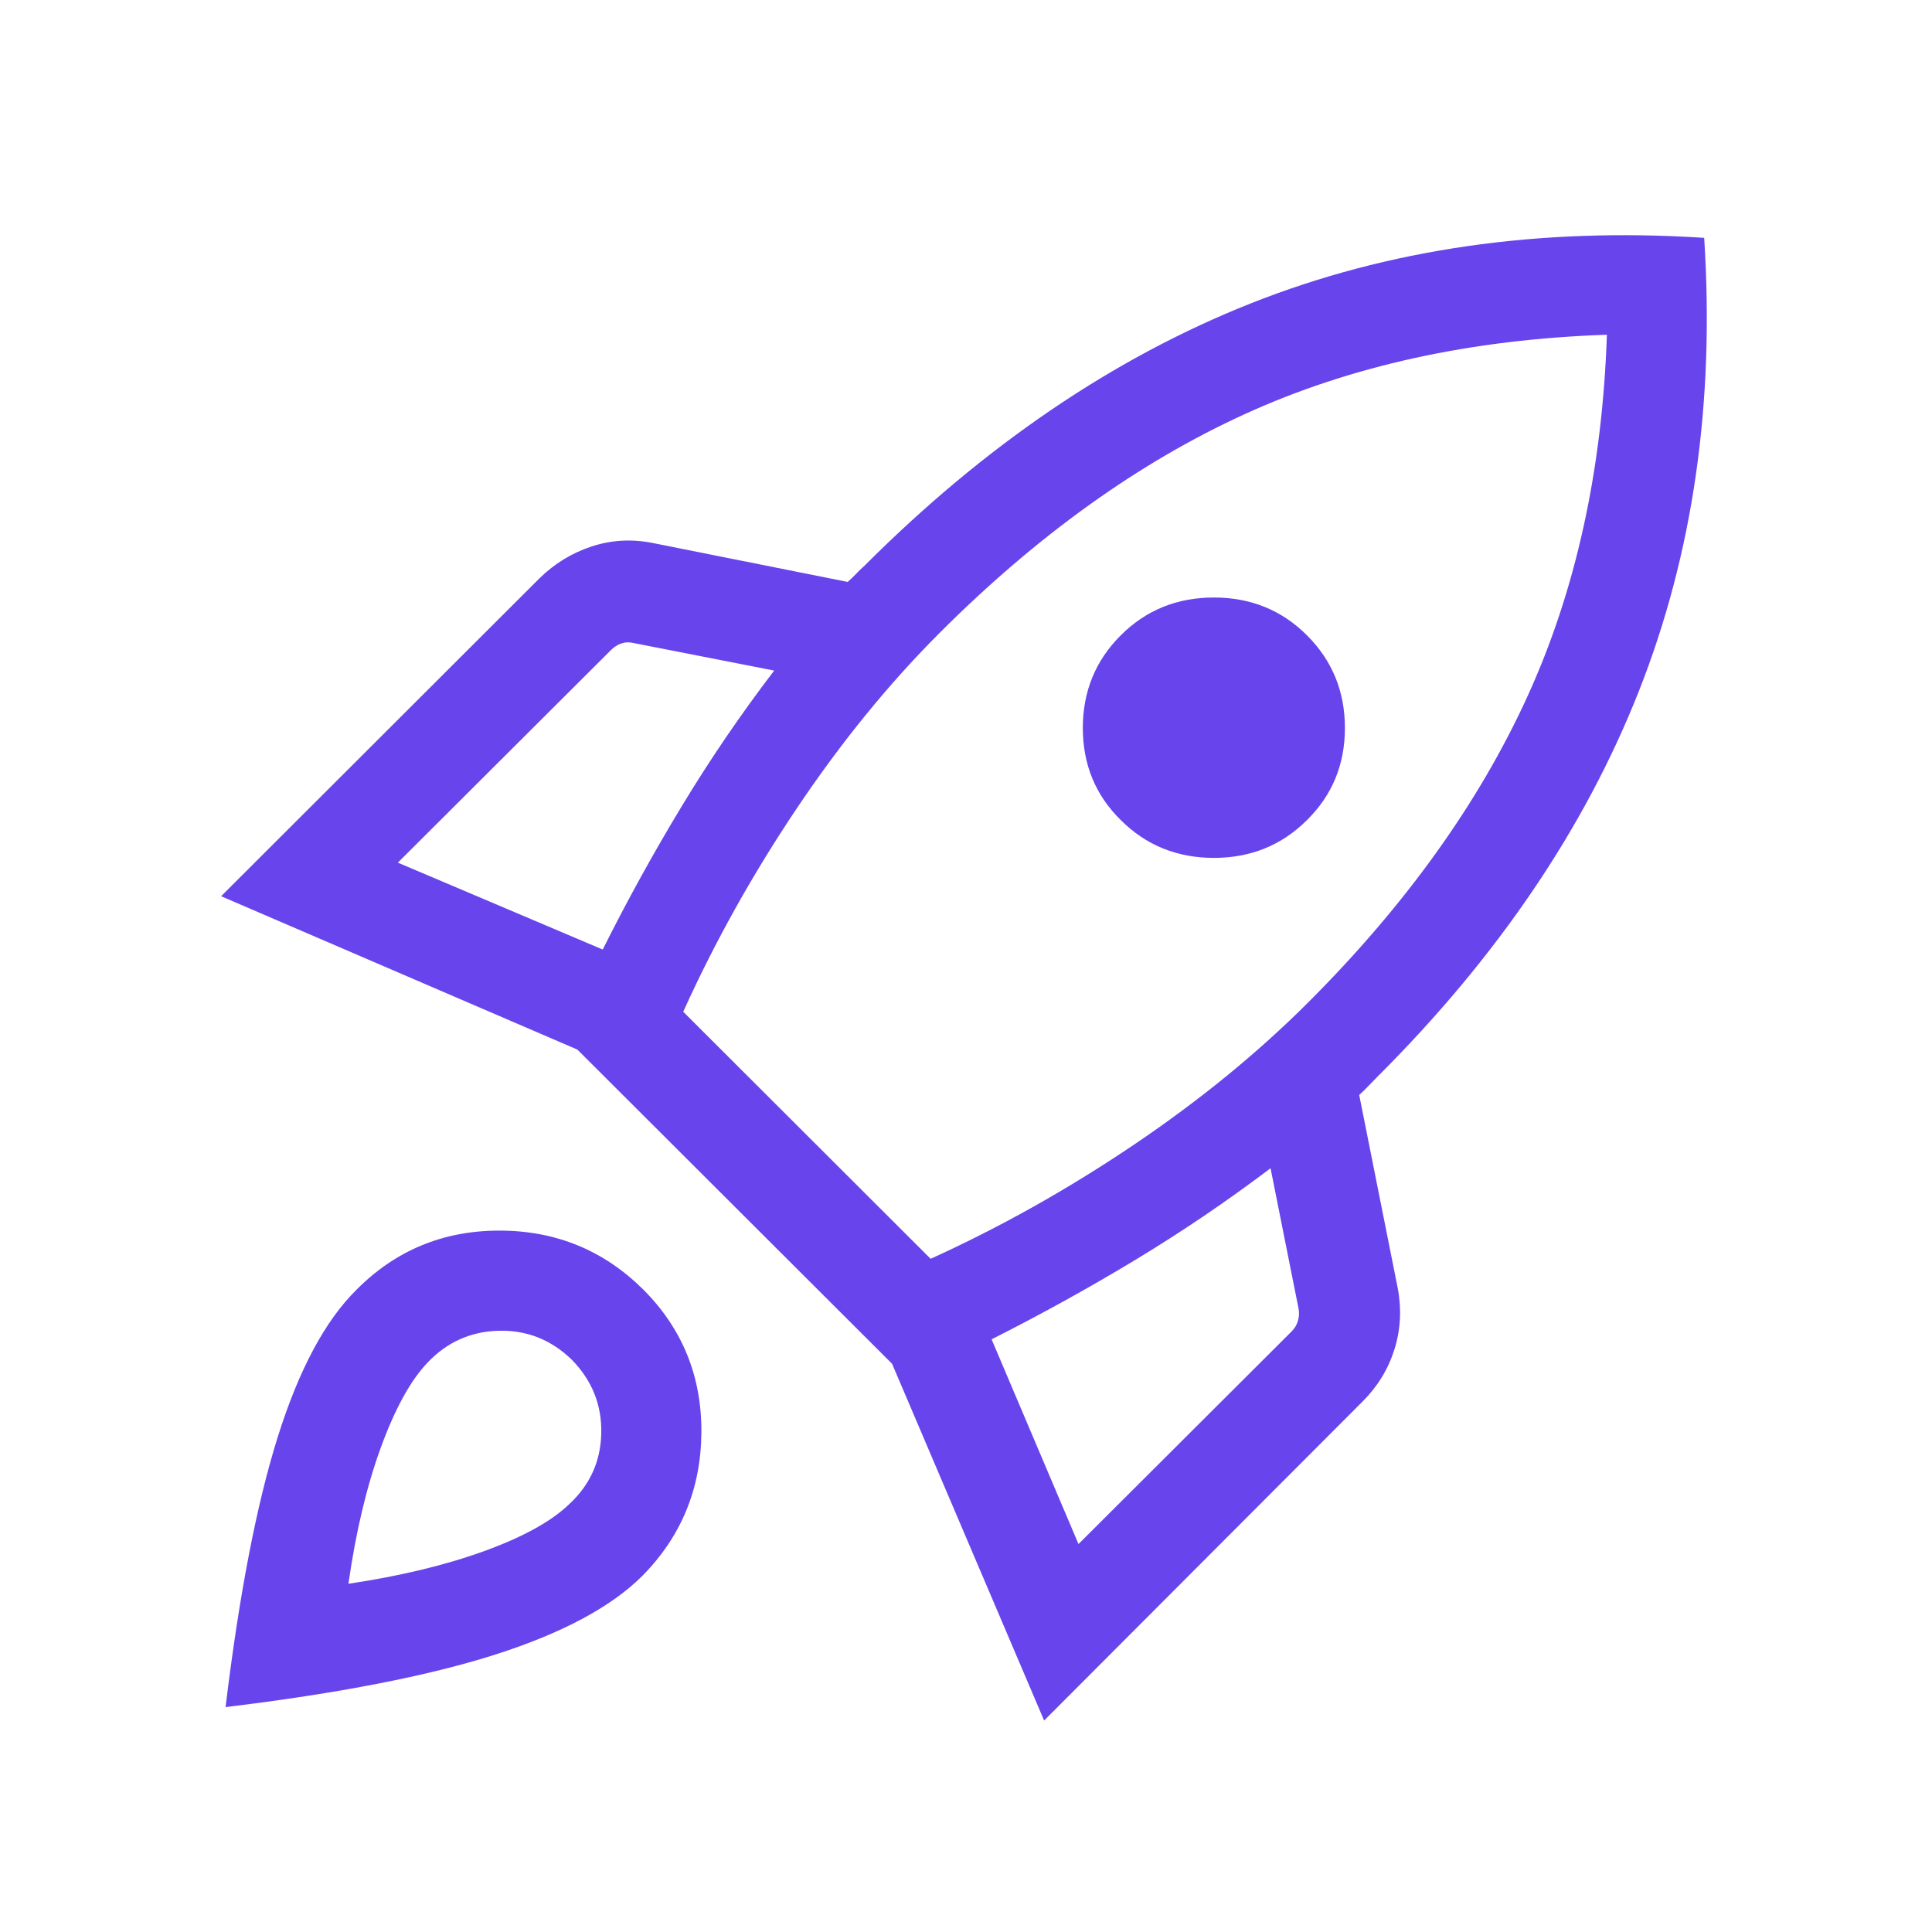 <svg xmlns="http://www.w3.org/2000/svg" height="40px" viewBox="0 -960 960 960" width="40px" fill="#6844ED"><path d="m197.69-531.36 101.8 43.18q18.2-36.41 39.31-71.29 21.1-34.89 45.89-67.32l-69.92-13.7q-3.08-.77-5.96.2-2.89.96-5.19 3.27L197.69-531.36Zm141.8 74.1 122.94 122.75q51.88-23.57 100.83-56.57 48.94-33 86.82-70.87 72.59-72.59 108.78-151.73 36.19-79.14 39.6-179.99-101.1 3.41-180.03 39.48-78.92 36.06-151.51 108.65-37.87 37.87-70.87 87.02-33 49.14-56.56 101.26Zm217.38-95.28q-18.82-18.56-18.82-45.74 0-27.18 18.82-46t46.3-18.82q27.47 0 46.29 18.82t18.82 46q0 27.18-18.82 45.74-18.82 18.82-46.29 18.82-27.48 0-46.3-18.82ZM535.9-192.77l105.92-105.67q2.31-2.3 3.14-5.32.83-3.01.32-5.83l-13.95-69.92q-32.43 24.53-67.19 45.54-34.76 21-71.42 39.46l43.18 101.74Zm310.89-649.05q7.98 122.8-32.42 225.18-40.4 102.38-130.17 191.9-2.33 2.33-4.41 4.53-2.07 2.21-4.41 4.29l19.16 96.07q2.94 15.77-1.67 30.41-4.62 14.64-15.72 25.75L518.82-105.08l-75.56-177.28-156.36-156.1-177.03-76.21 158.16-157.94q11.36-11.11 26.1-15.91 14.74-4.81 30.51-1.61l96.59 19.29q2.33-2.08 4.22-4.08 1.88-2 4.22-4.08 89.77-89.77 191.92-130.28 102.15-40.51 225.2-32.54ZM177.05-319.05q29.23-29.49 71.14-29.47 41.91.01 71.4 29.24 29.23 29.23 28.92 71.14-.31 41.91-29.54 71.39-23.35 23.11-73.1 38.97-49.74 15.85-133.79 26.03 10.18-84.05 25.9-134.12 15.71-50.08 39.07-73.18Zm35.34 36.18q-12.67 13.33-23.21 42.28-10.54 28.95-16.05 67.56 38.61-5.77 67.56-16.27 28.95-10.5 42.29-23.42 15.38-14.31 15.79-35.24.41-20.94-14.56-36.32-15.39-14.98-36.32-14.48-20.94.5-35.5 15.89Z"></path></svg>